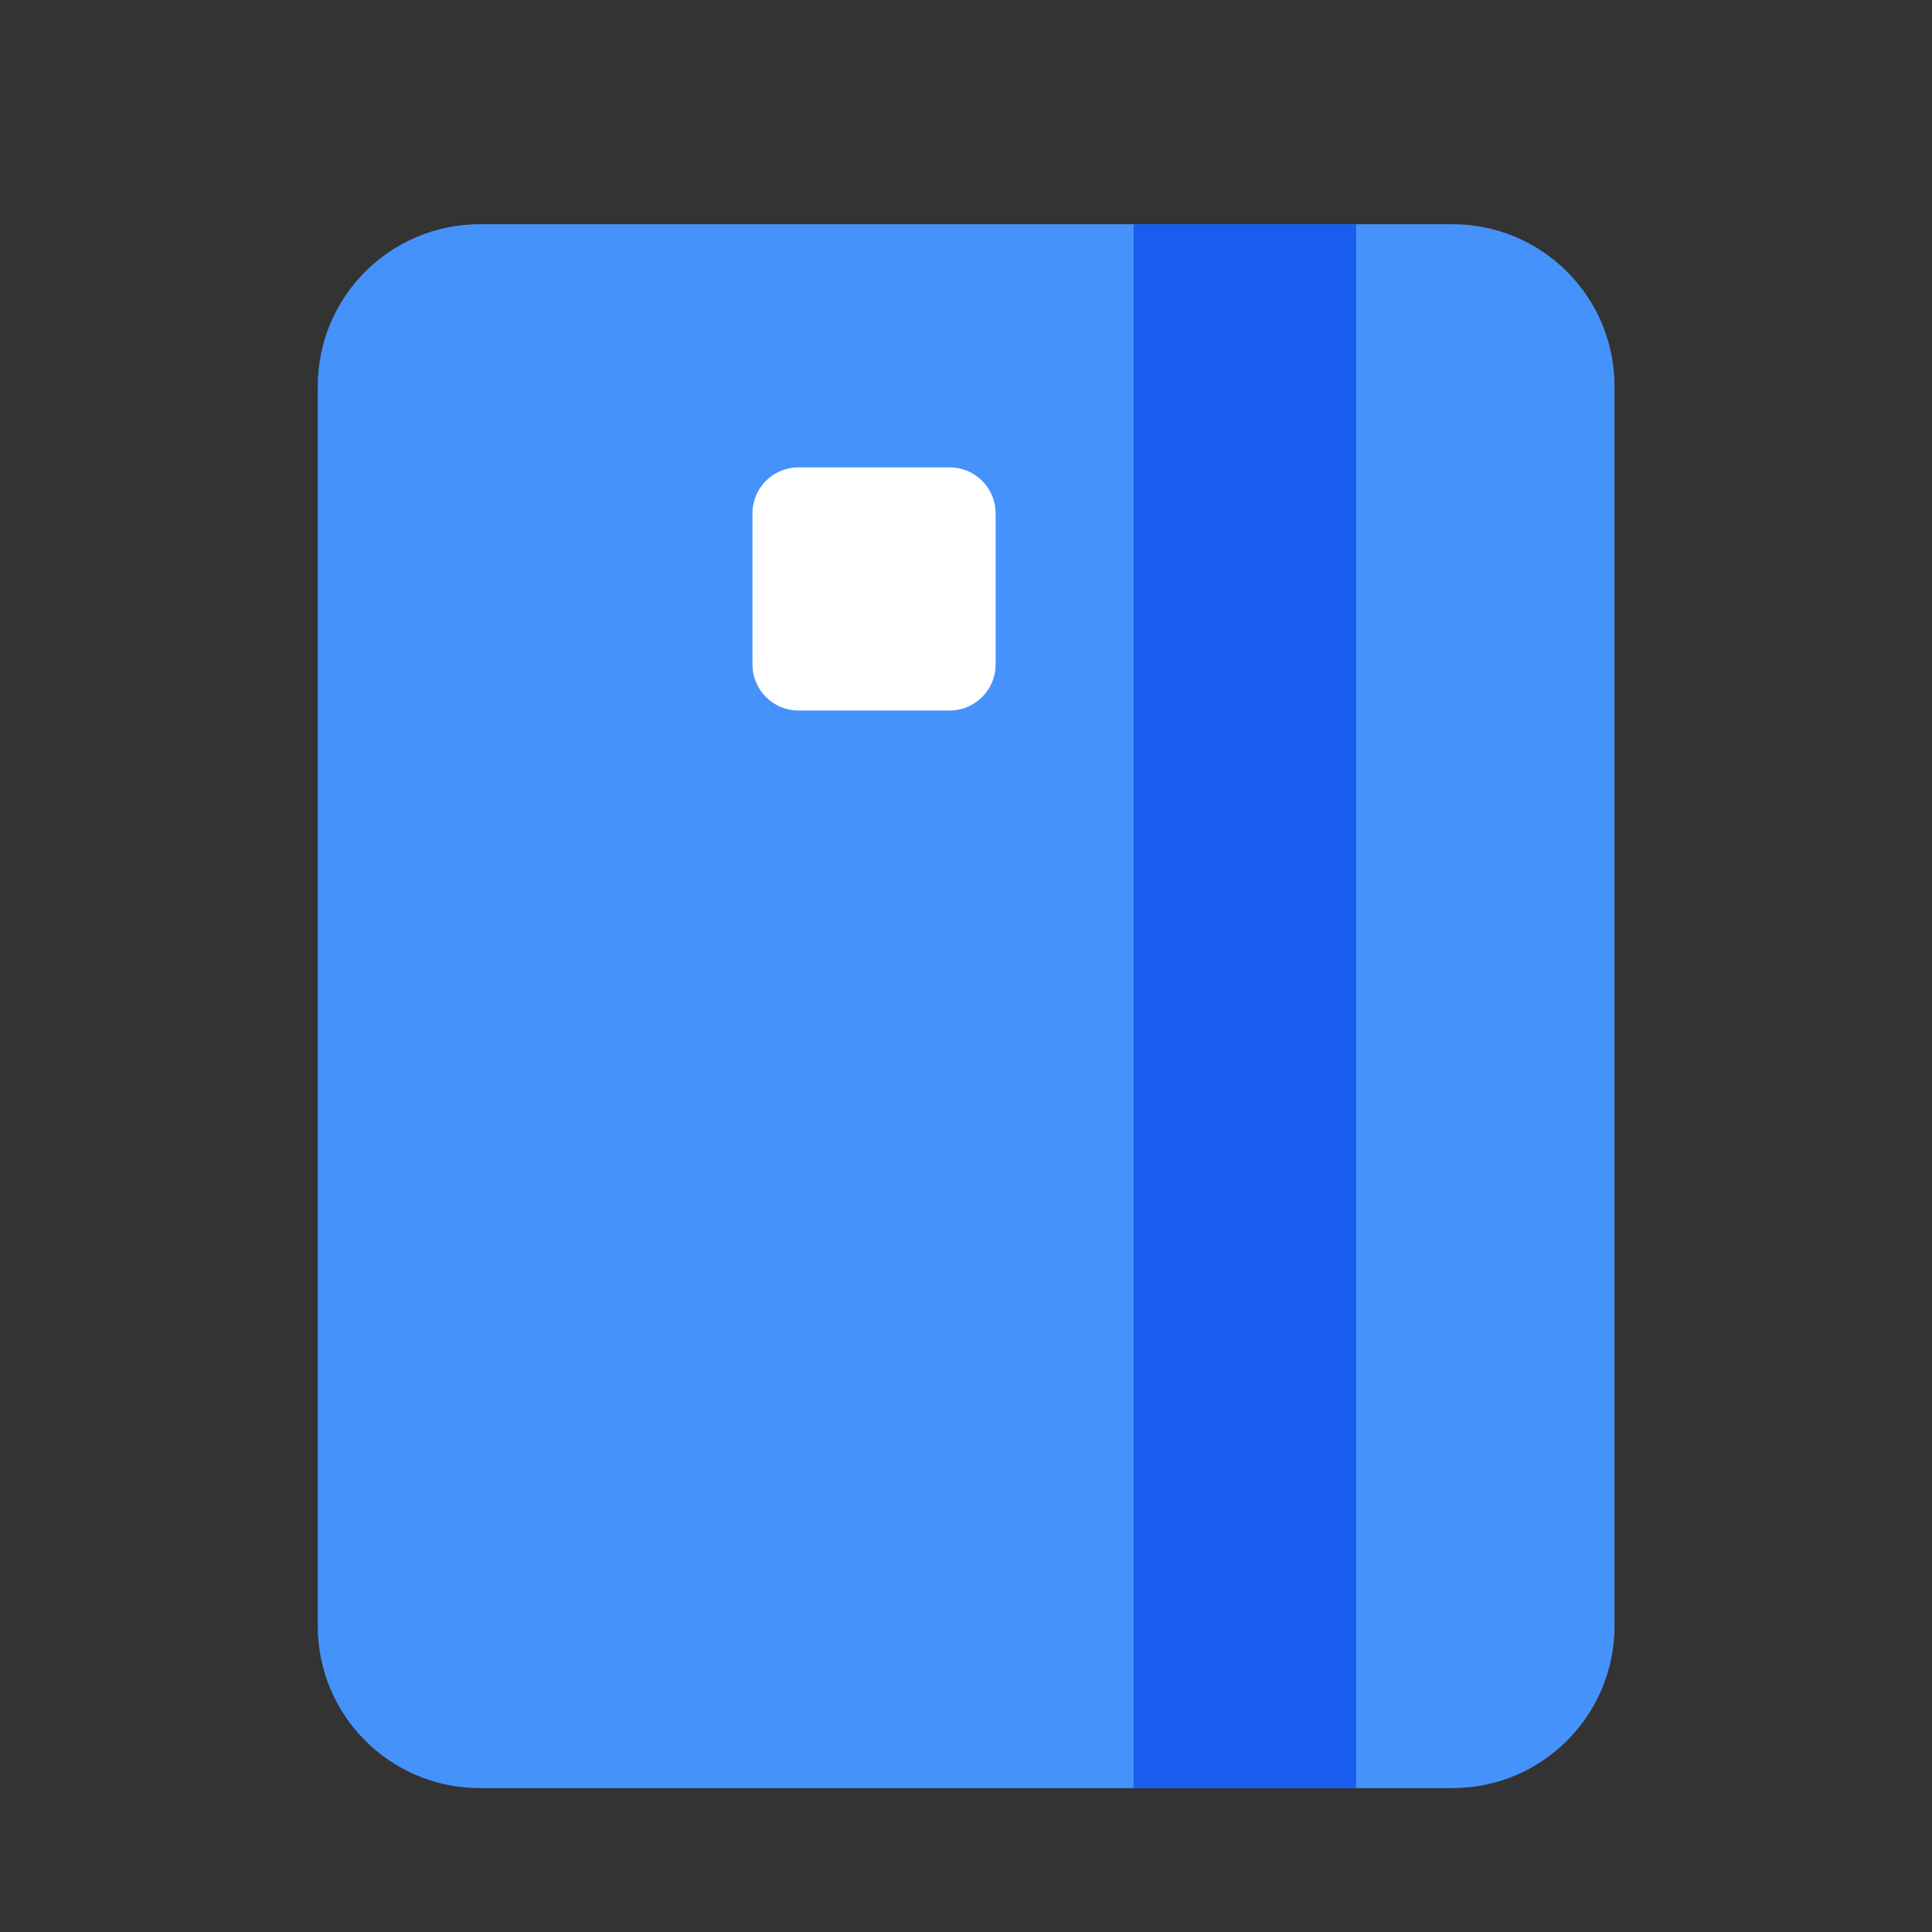<svg width="21" height="21" viewBox="0 0 21 21" fill="none" xmlns="http://www.w3.org/2000/svg">
<rect x="0" y="0" width="21" height="21" fill="#333333" stroke="none"/>
<g clip-path="url(#clip0_87_10768)">
<path d="M17.549 17.674V4.199C17.549 3.225 16.76 2.437 15.787 2.437L5.216 2.437C4.243 2.437 3.454 3.225 3.454 4.199L3.454 17.674C3.454 18.648 4.243 19.436 5.216 19.436H15.787C16.76 19.436 17.549 18.648 17.549 17.674Z" fill="#4592FB"/>
<path d="M10.822 7.223V5.58C10.822 5.303 10.598 5.08 10.322 5.08H8.679C8.403 5.08 8.179 5.303 8.179 5.58V7.223C8.179 7.499 8.403 7.723 8.679 7.723H10.322C10.598 7.723 10.822 7.499 10.822 7.223Z" fill="white"/>
<path d="M14.74 2.437H12.322V19.436H14.74V2.437Z" fill="#185DEE"/>
</g>
<defs>
<clipPath id="clip0_87_10768">
<rect width="20" height="20" fill="white" transform="translate(0.5 0.937)"/>
</clipPath>
</defs>
</svg>
